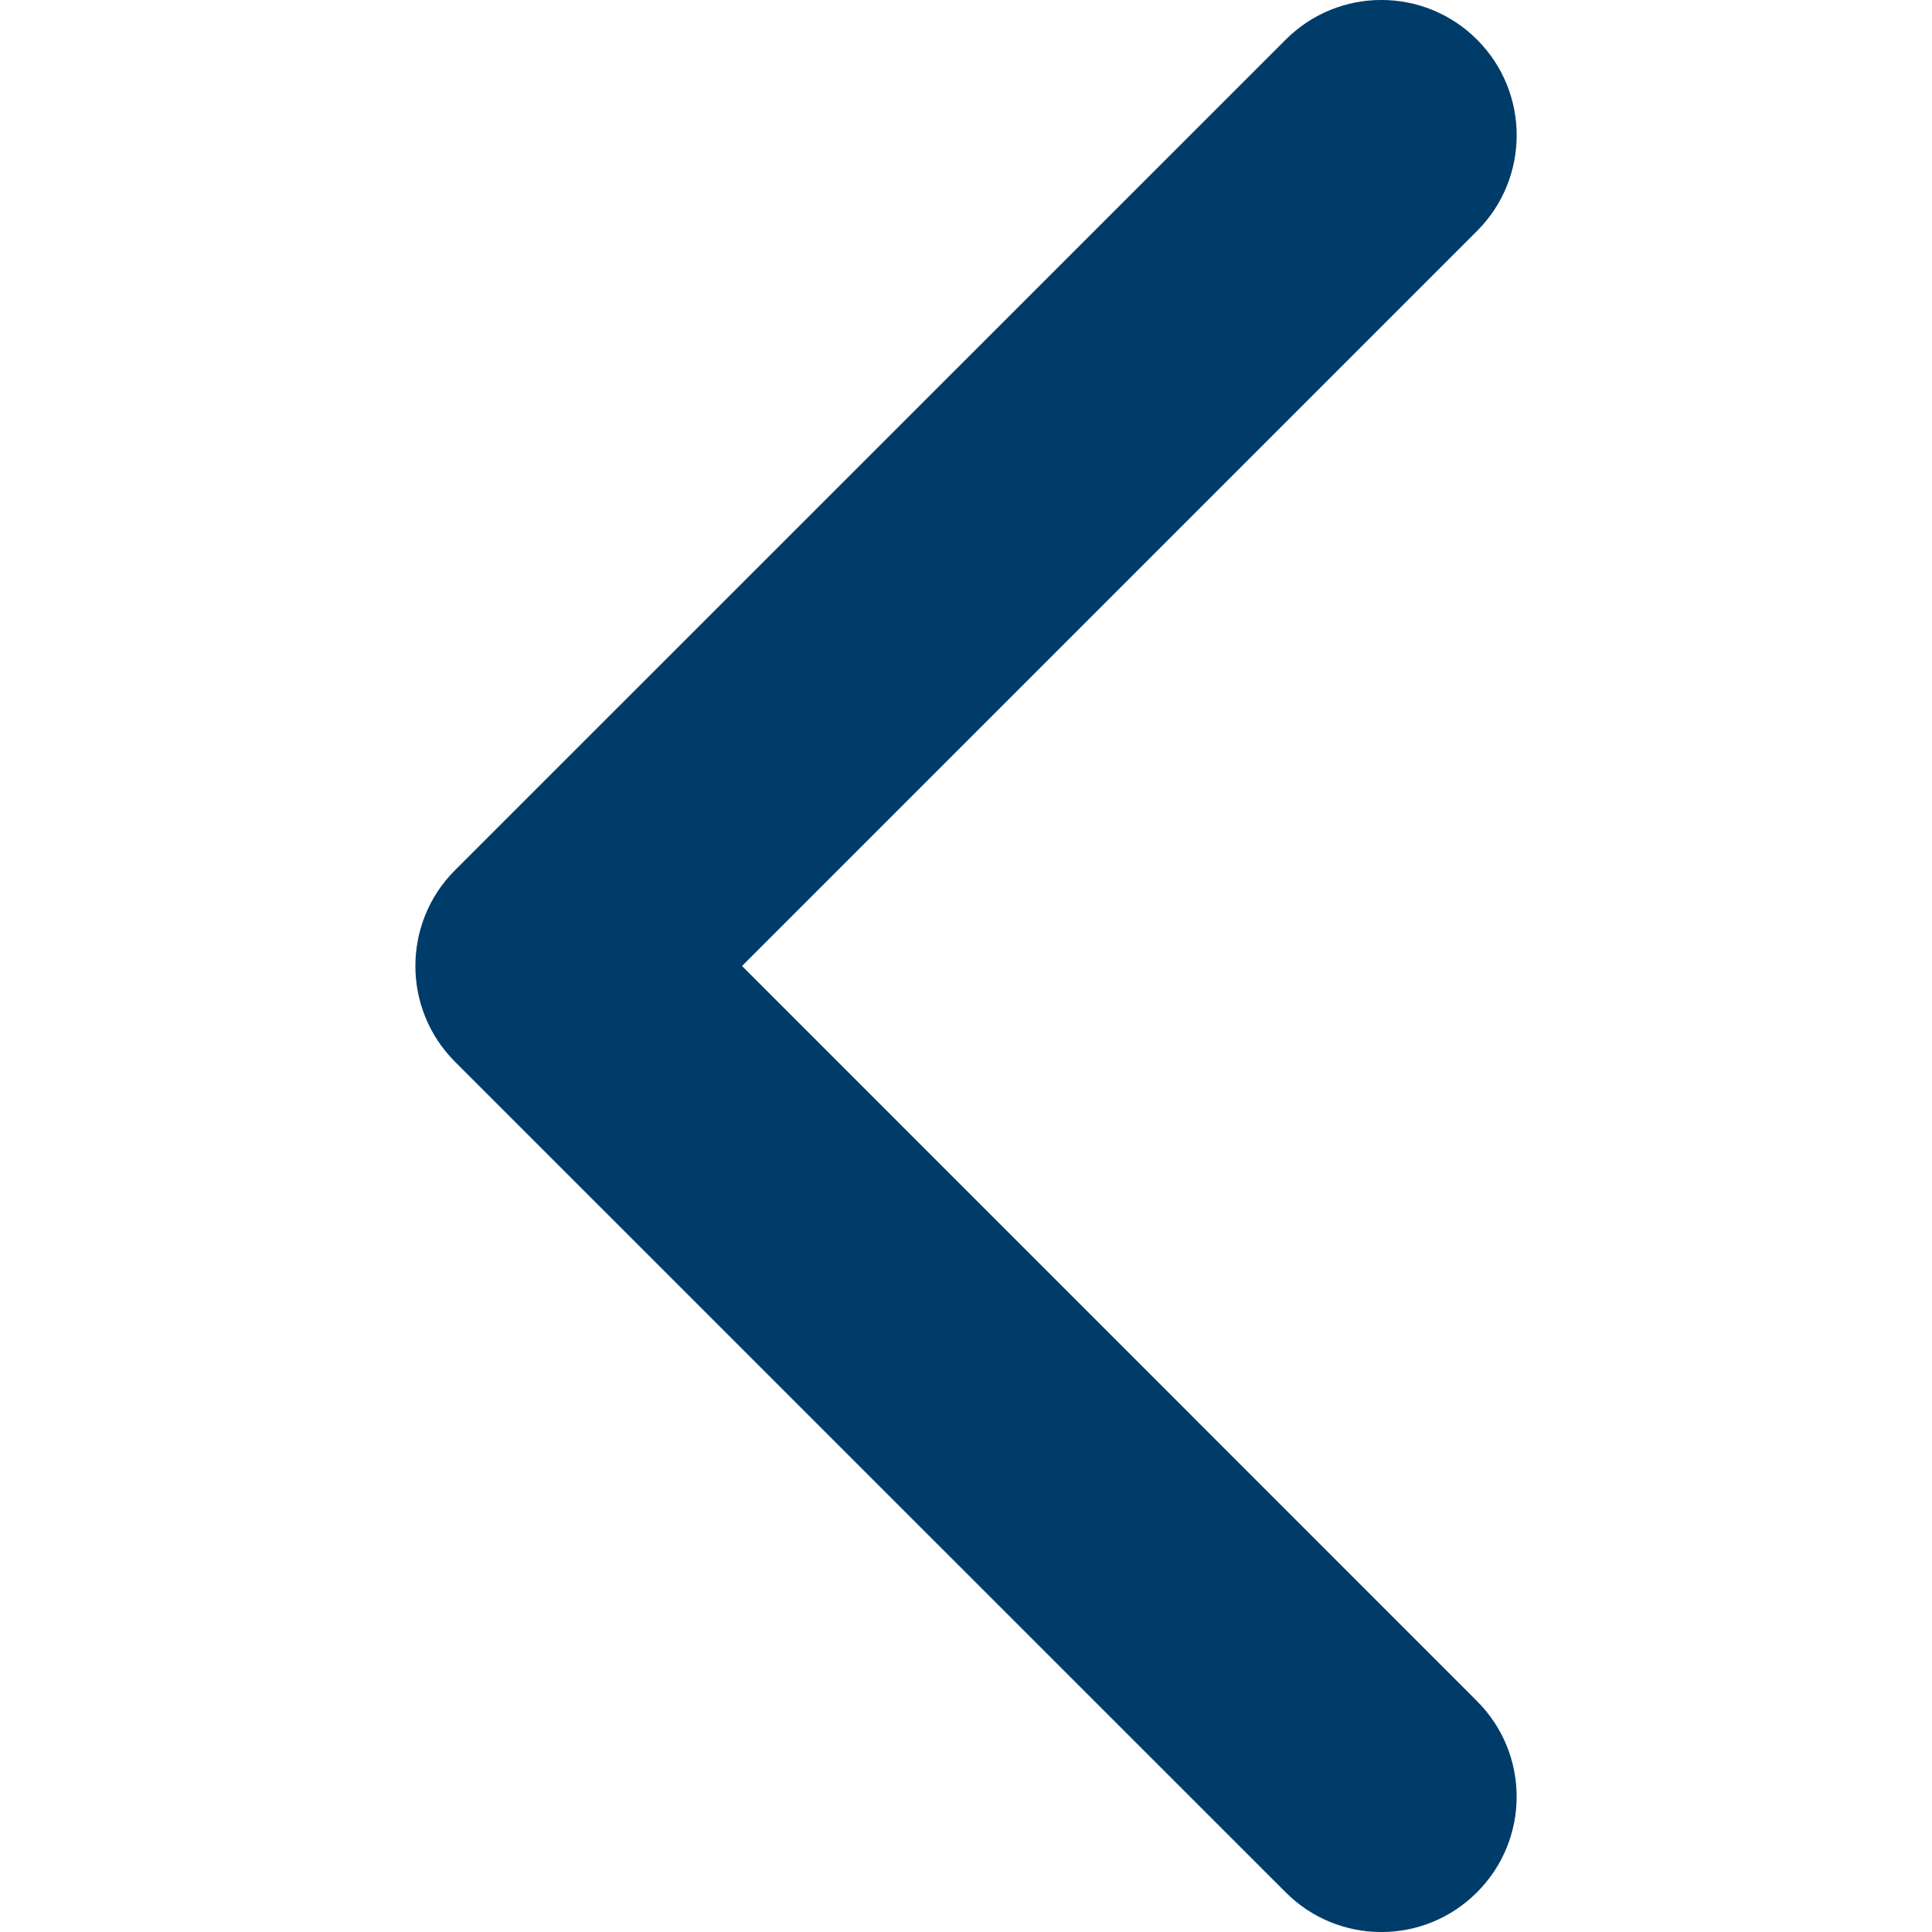 <svg width="15" height="15" viewBox="0 0 15 15" fill="none" xmlns="http://www.w3.org/2000/svg">
<path d="M3.225 7.5C3.225 7.231 3.327 6.962 3.532 6.757L9.982 0.308C10.392 -0.103 11.058 -0.103 11.468 0.308C11.878 0.718 11.878 1.383 11.468 1.793L5.761 7.5L11.467 13.207C11.878 13.617 11.878 14.282 11.467 14.692C11.057 15.103 10.392 15.103 9.982 14.692L3.532 8.243C3.327 8.037 3.225 7.769 3.225 7.5Z" fill="#003C69"/>
</svg>
